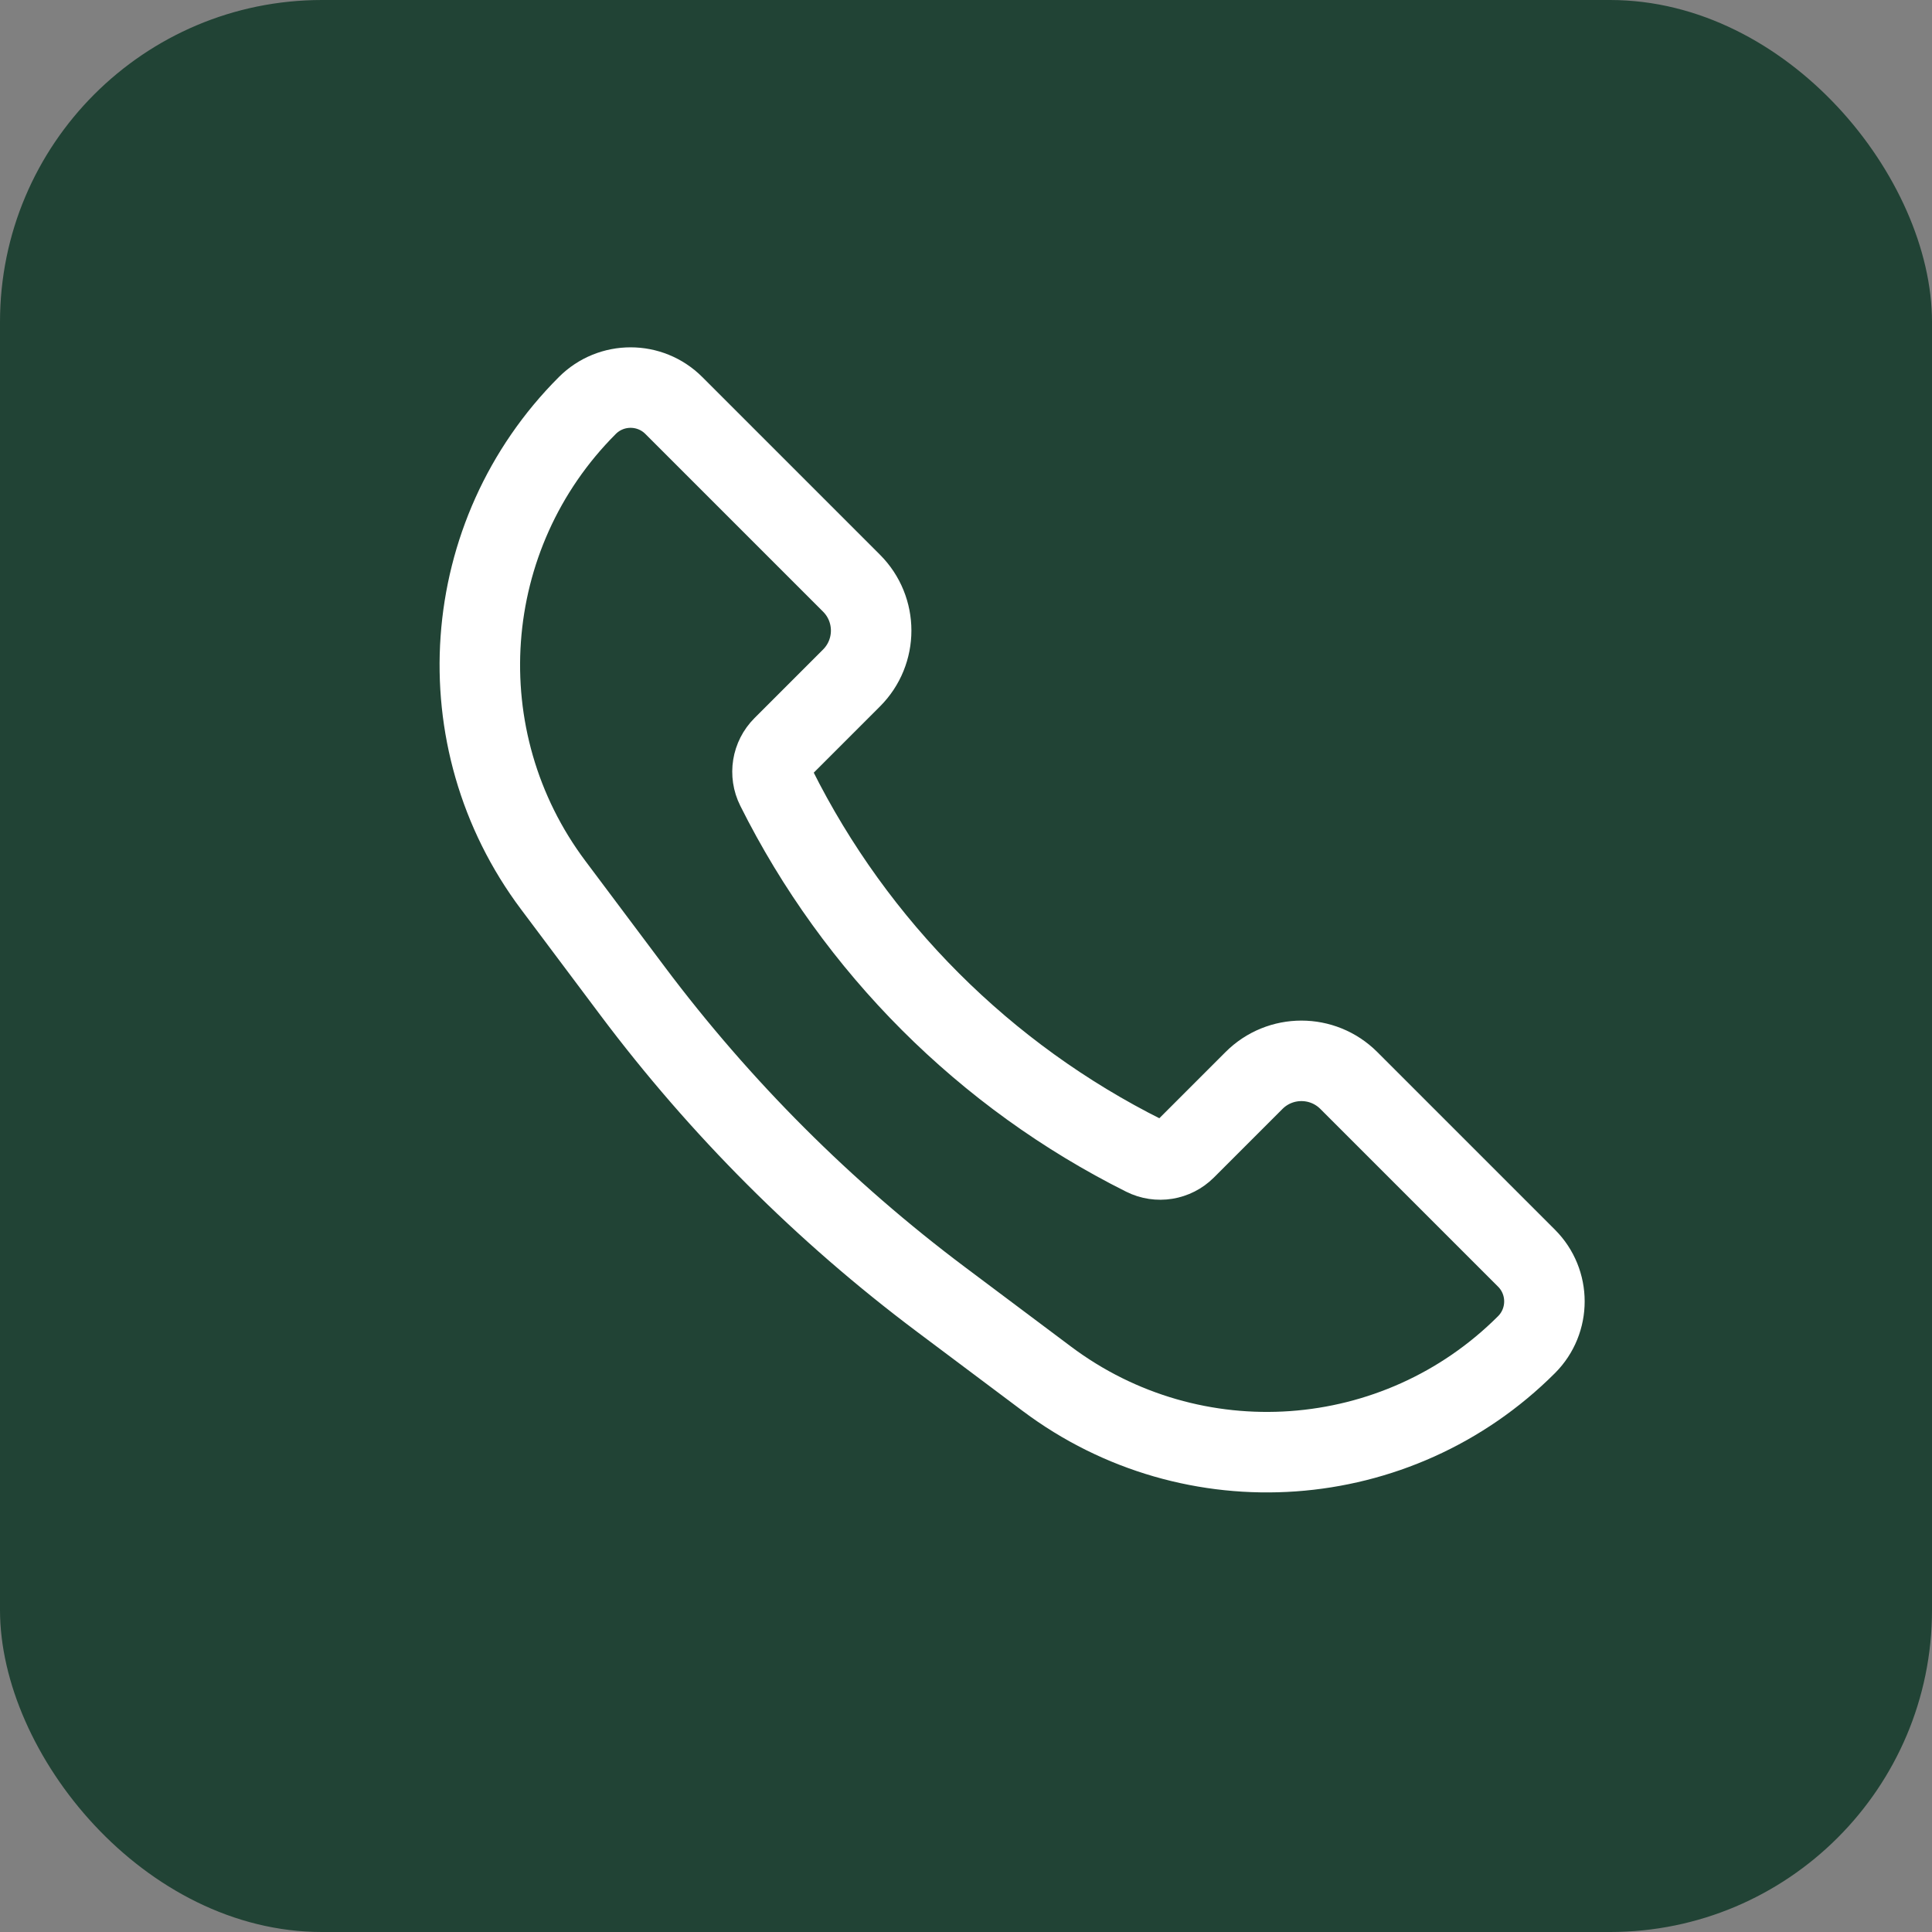 <?xml version="1.0" encoding="UTF-8"?> <svg xmlns="http://www.w3.org/2000/svg" width="27" height="27" viewBox="0 0 27 27" fill="none"><rect x="0" y="0" width="27" height="27" fill="#808080" stroke="none"/><rect width="27" height="27" rx="4.5" fill="#214335"></rect><path d="M18.85 15.1L21.333 17.583C21.667 17.917 21.667 18.458 21.333 18.792C19.528 20.597 16.671 20.8 14.629 19.268L13.152 18.161C11.517 16.935 10.065 15.483 8.839 13.848L7.732 12.371C6.2 10.329 6.403 7.472 8.208 5.667C8.542 5.333 9.083 5.333 9.417 5.667L11.9 8.15C12.266 8.516 12.266 9.109 11.9 9.475L10.942 10.433C10.79 10.585 10.752 10.817 10.849 11.01C11.961 13.235 13.765 15.039 15.99 16.151C16.183 16.248 16.415 16.21 16.567 16.058L17.525 15.1C17.891 14.734 18.484 14.734 18.85 15.1Z" stroke="white" stroke-width="1.125"></path></svg> 